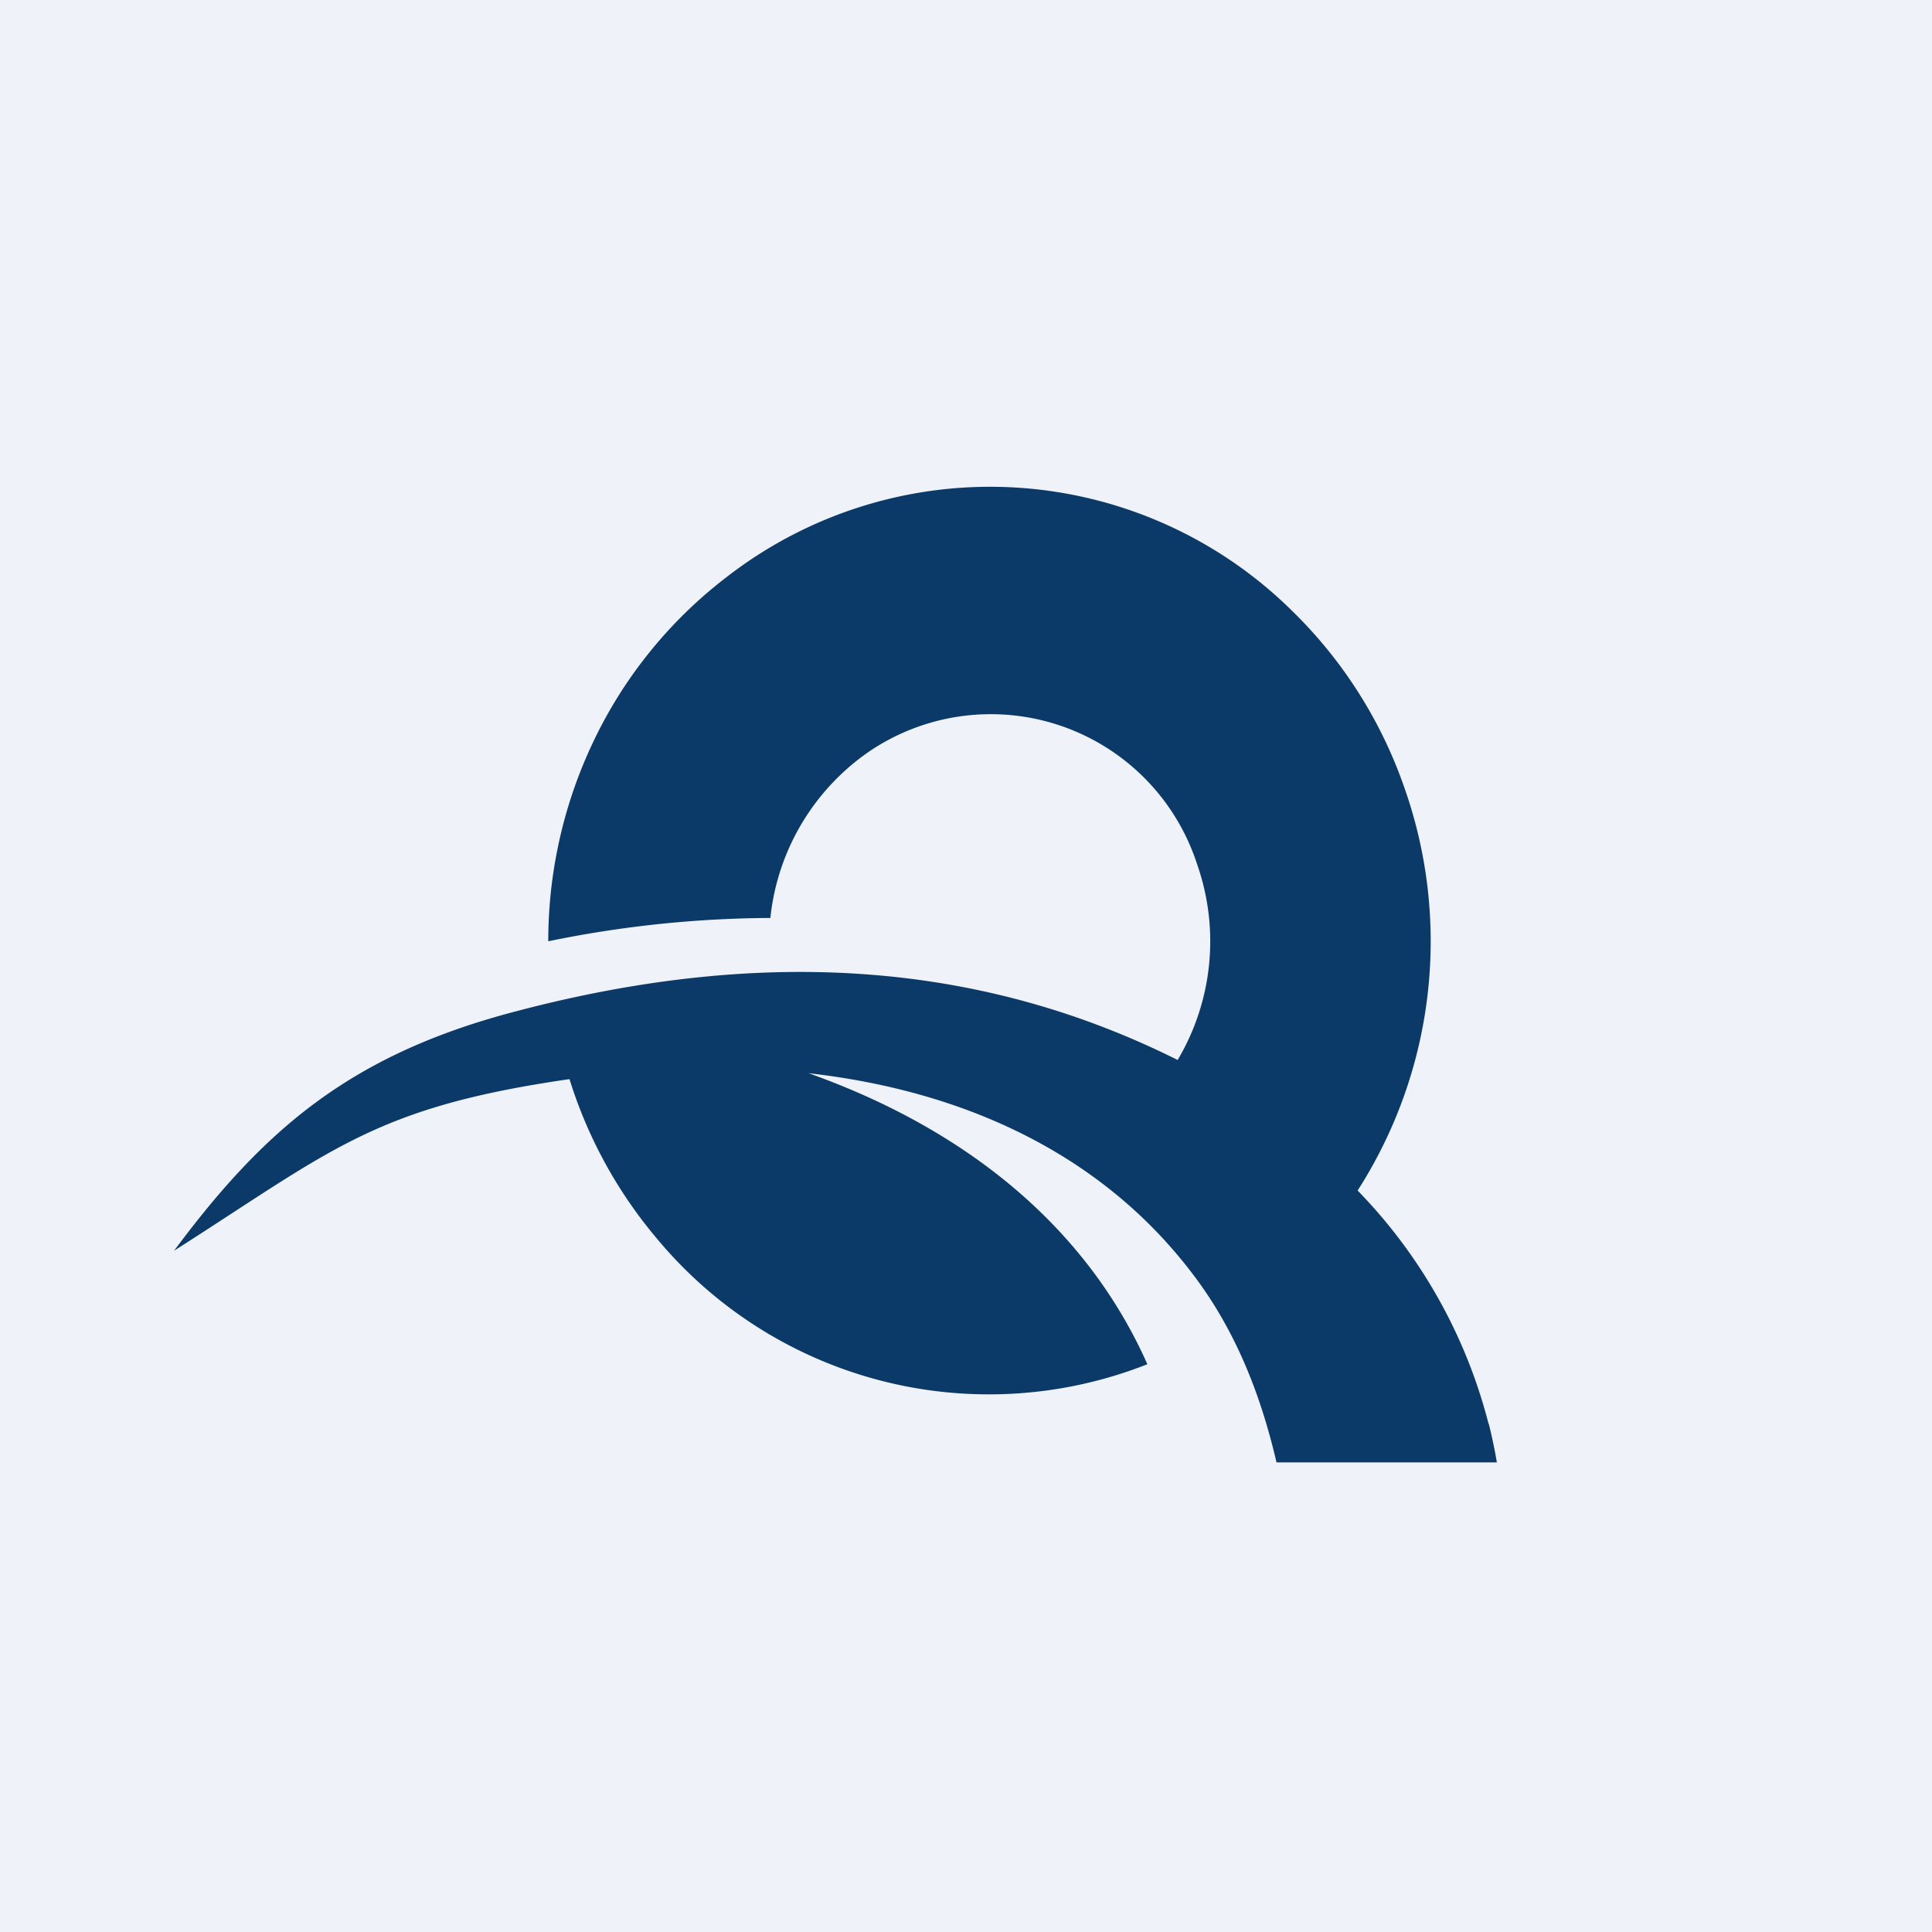 <?xml version="1.0" encoding="UTF-8"?>
<!-- generated by Finnhub -->
<svg viewBox="0 0 55.5 55.5" xmlns="http://www.w3.org/2000/svg">
<path d="M 0,0 H 55.5 V 55.5 H 0 Z" fill="rgb(239, 242, 248)"/>
<path d="M 42.76,40.895 A 14.9,14.9 0 0,0 39,34.2 A 13.26,13.26 0 0,0 40.33,22.59 A 13.06,13.06 0 0,0 37.13,17.56 A 12.34,12.34 0 0,0 20.87,16.58 A 12.95,12.95 0 0,0 17.1,21.19 A 13.32,13.32 0 0,0 15.75,27.04 A 32.2,32.2 0 0,1 22.13,26.37 A 6.64,6.64 0 0,1 25.01,21.56 A 6.23,6.23 0 0,1 34.39,24.83 A 6.68,6.68 0 0,1 33.83,30.45 C 28.39,27.73 22.18,27.11 14.83,29.05 C 10.03,30.3 7.56,32.49 5,35.93 C 9.55,33.03 10.75,31.81 16.36,31 A 13.13,13.13 0 0,0 18.87,35.58 A 12.4,12.4 0 0,0 32.96,39.19 C 31.21,35.25 27.76,32.44 23.23,30.83 C 27.82,31.35 31.67,33.22 34.21,36.53 C 35.45,38.13 36.2,39.99 36.67,42.01 H 43 C 42.94,41.65 42.86,41.27 42.77,40.91" fill="rgb(12, 58, 104)"/>
</svg>

